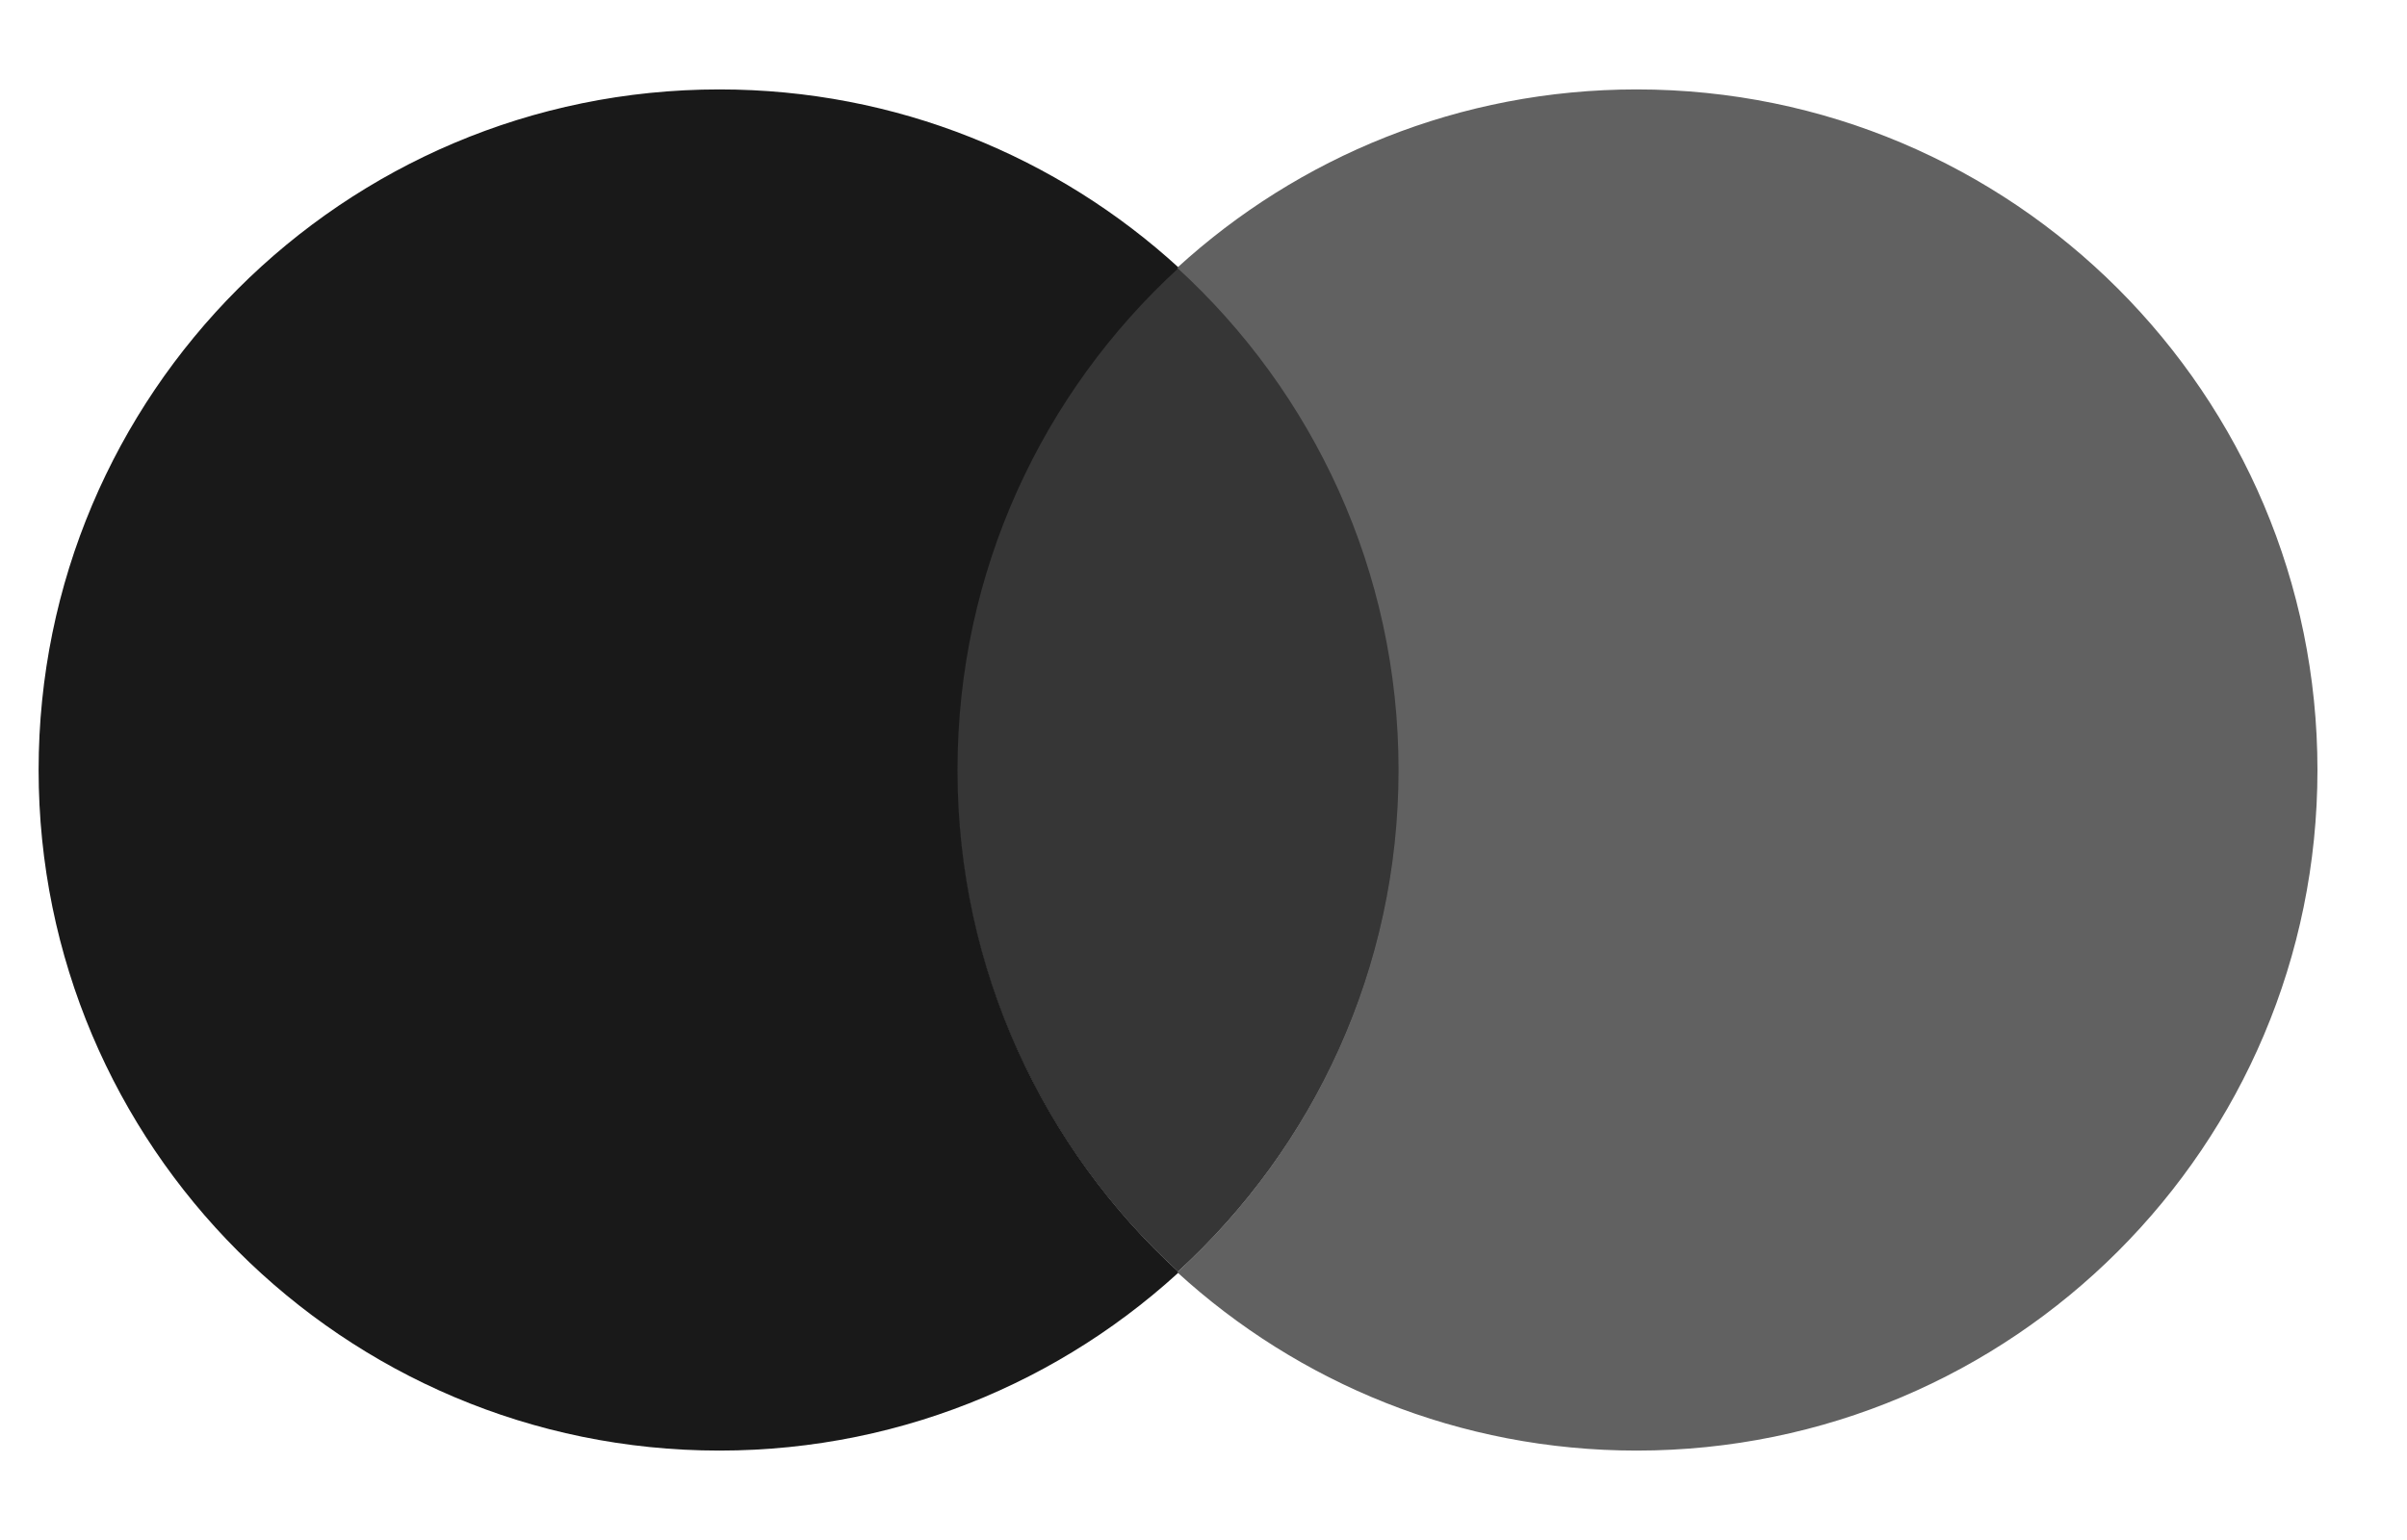 <svg width="25" height="16" viewBox="0 0 25 16" fill="none" xmlns="http://www.w3.org/2000/svg">
<g clip-path="url(#clip0_14406_37414)">
<g clip-path="url(#clip1_14406_37414)">
<g clip-path="url(#clip2_14406_37414)">
<path fill-rule="evenodd" clip-rule="evenodd" d="M12.236 2.775C10.823 4.068 9.937 5.927 9.937 7.993C9.937 10.059 10.823 11.919 12.236 13.211C13.649 11.919 14.535 10.059 14.535 7.993C14.535 5.927 13.649 4.068 12.236 2.775Z" fill="#363636"/>
<path fill-rule="evenodd" clip-rule="evenodd" d="M12.244 2.782C10.831 4.075 9.945 5.934 9.945 8C9.945 10.066 10.831 11.925 12.244 13.218C12.321 13.147 12.397 13.074 12.472 13C11.192 14.28 9.424 15.071 7.472 15.071C3.567 15.071 0.401 11.905 0.401 8C0.401 4.095 3.567 0.929 7.472 0.929C9.311 0.929 10.986 1.631 12.244 2.782Z" fill="#191919"/>
<path fill-rule="evenodd" clip-rule="evenodd" d="M16.999 15.071C20.904 15.071 24.07 11.905 24.07 8C24.07 4.095 20.904 0.929 16.999 0.929C15.16 0.929 13.485 1.631 12.227 2.782C13.64 4.075 14.526 5.934 14.526 8C14.526 10.066 13.64 11.925 12.227 13.218C13.485 14.369 15.16 15.071 16.999 15.071Z" fill="#616161"/>
</g>
</g>
</g>
<defs>
<clipPath id="clip0_14406_37414">
<rect width="23.759" height="14.146" fill="white" transform="translate(0.401 0.927)"/>
</clipPath>
<clipPath id="clip1_14406_37414">
<rect width="23.759" height="14.146" fill="white" transform="translate(0.401 0.927)"/>
</clipPath>
<clipPath id="clip2_14406_37414">
<rect width="23.759" height="14.142" fill="white" transform="translate(0.401 0.929)"/>
</clipPath>
</defs>
</svg>
